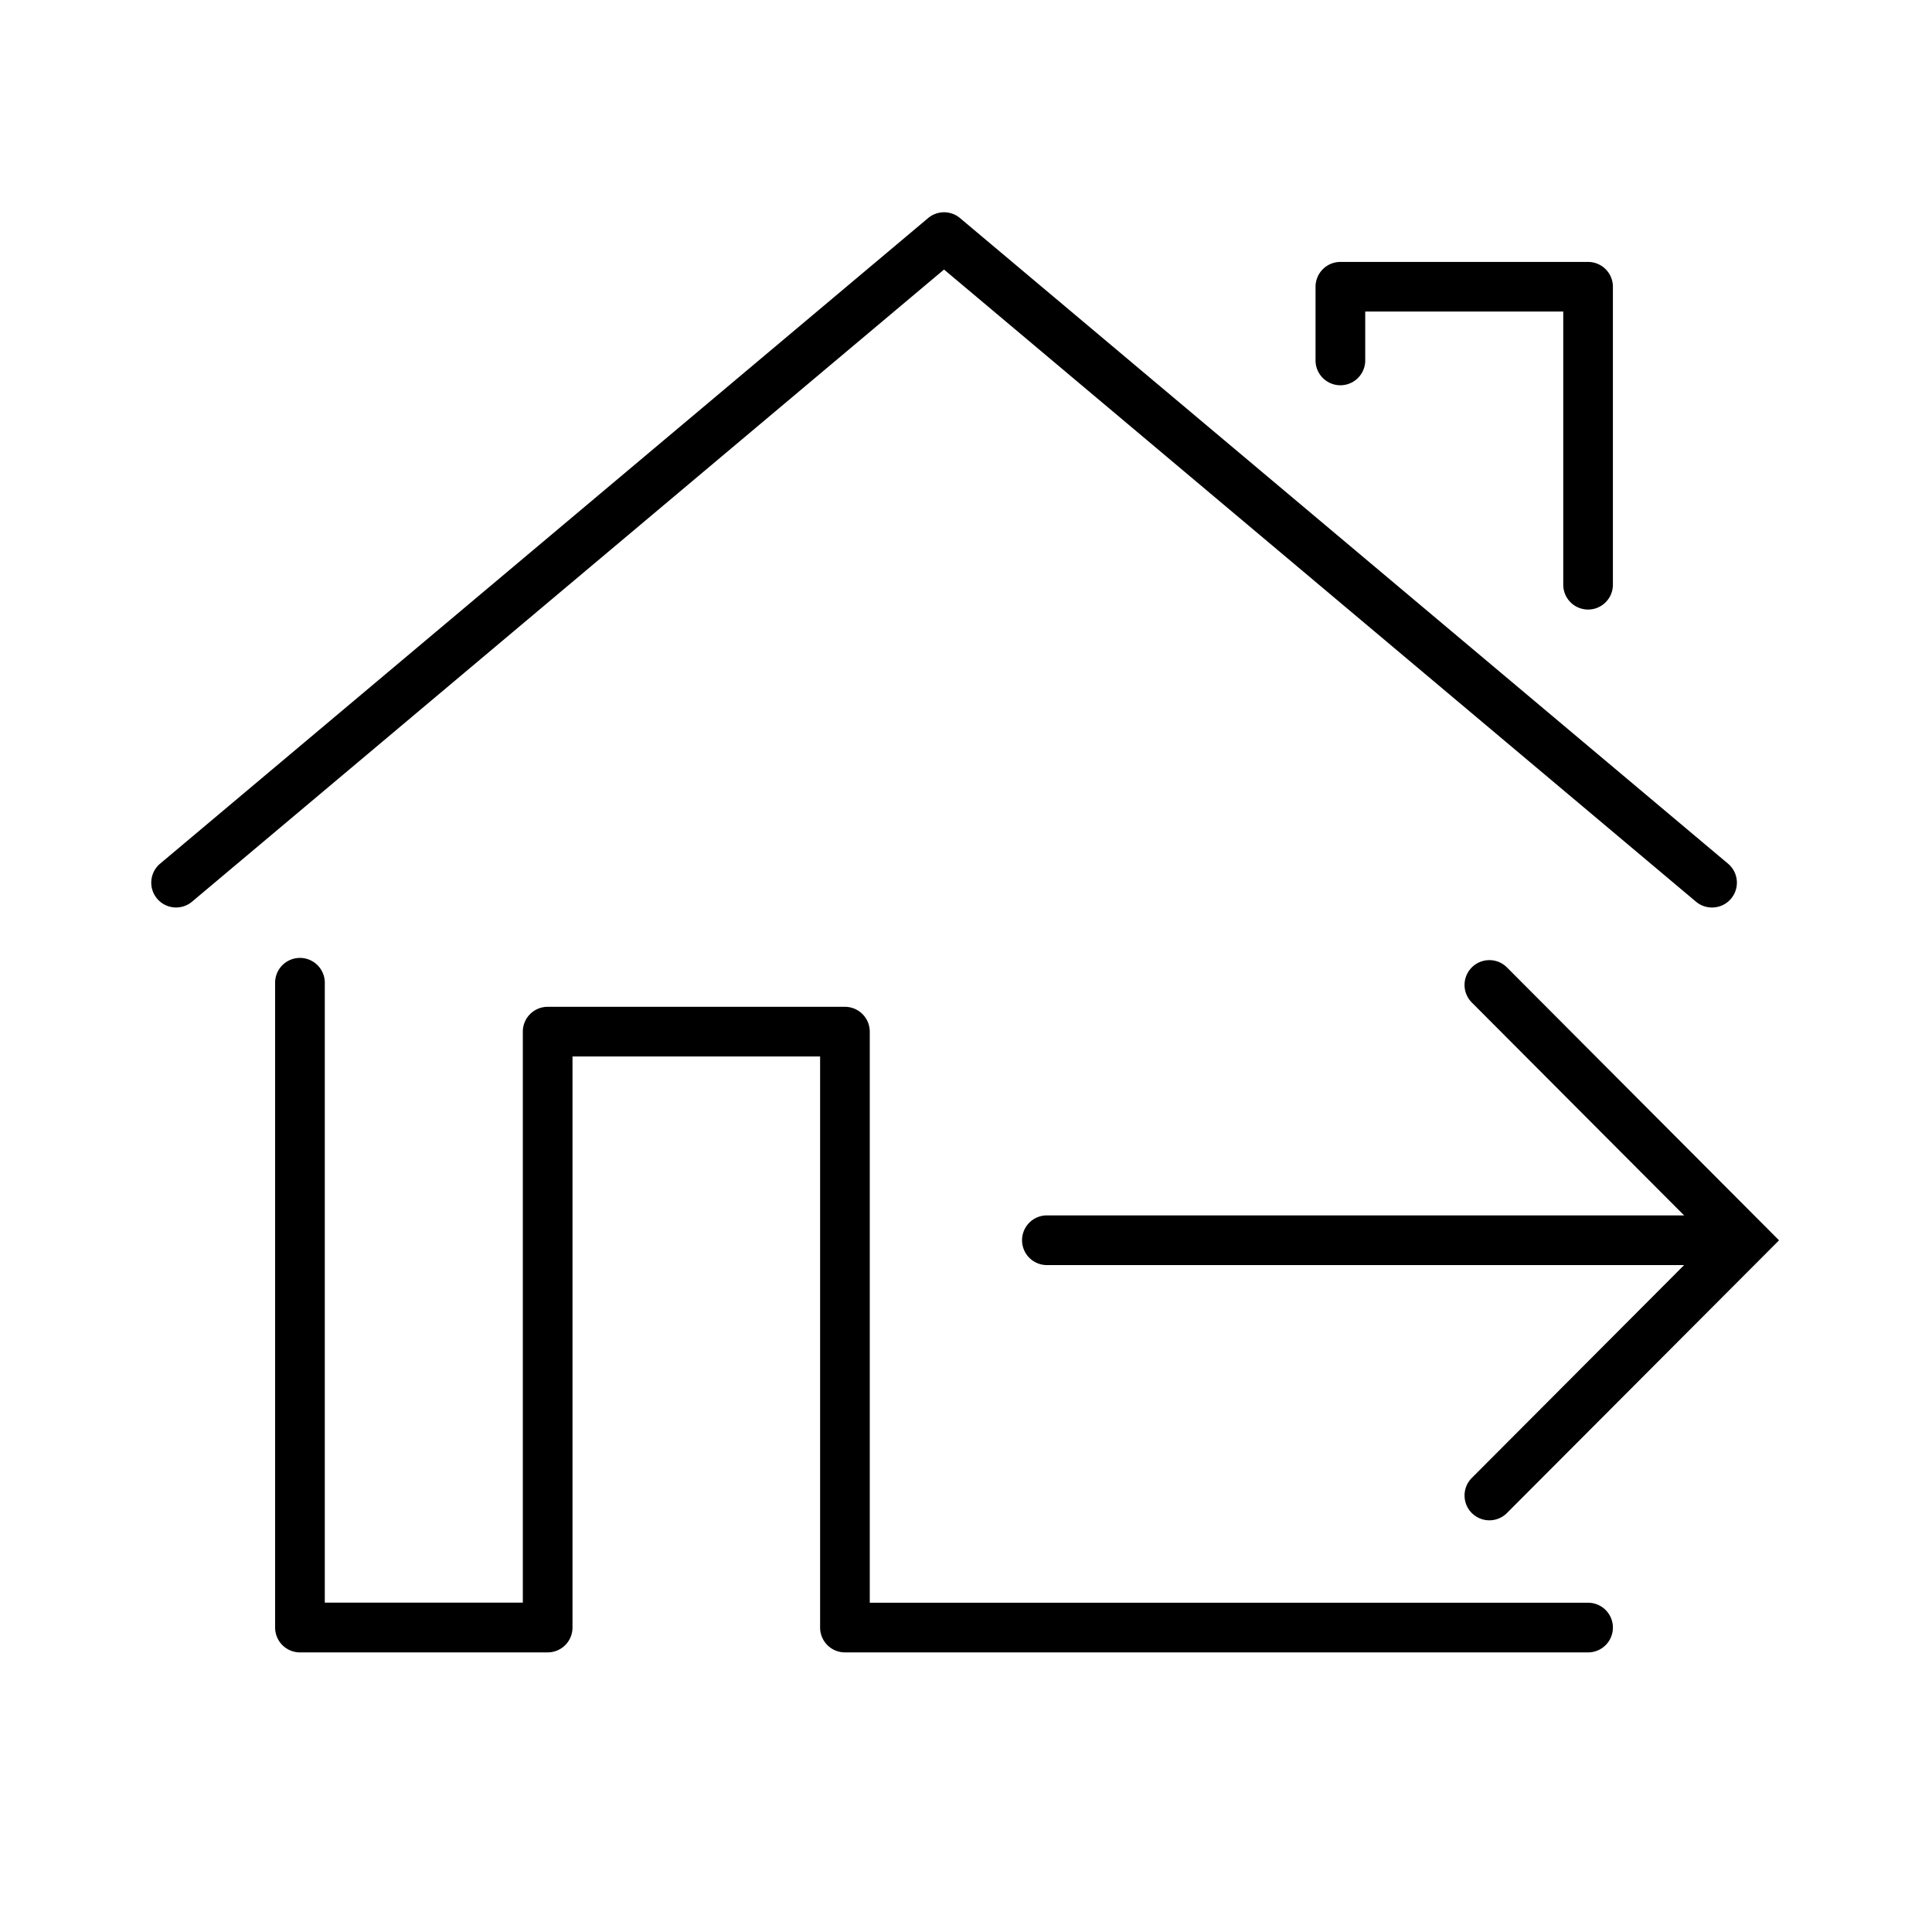 <svg id="Ebene_1" data-name="Ebene 1" xmlns="http://www.w3.org/2000/svg" xmlns:xlink="http://www.w3.org/1999/xlink" viewBox="0 0 800 800"><defs><style>.cls-1{fill:none;}.cls-2{clip-path:url(#clip-path);}</style><clipPath id="clip-path"><rect class="cls-1" x="62.64" y="87.89" width="674.02" height="596.32"/></clipPath></defs><g class="cls-2"><path d="M616.71,629.53A10.28,10.28,0,0,1,609.43,612l98.18-98.44-98.17-98.44A10.28,10.28,0,1,1,624,400.59l112.66,113L624,626.51A10.26,10.26,0,0,1,616.71,629.53Z"/><path d="M716.61,523.84H433.18a10.29,10.29,0,0,1,0-20.57H716.61a10.29,10.29,0,0,1,0,20.57Z"/><path d="M657.59,684.22H349.87a10.28,10.28,0,0,1-10.28-10.28V437.46H237.06V673.94a10.28,10.28,0,0,1-10.28,10.28H124.21a10.29,10.29,0,0,1-10.29-10.28V406.62a10.29,10.29,0,0,1,20.57,0v257h82V427.18a10.28,10.28,0,0,1,10.28-10.28H349.87a10.28,10.28,0,0,1,10.28,10.28V663.66H657.59a10.28,10.28,0,0,1,0,20.56Zm51.28-308.44a10.26,10.26,0,0,1-6.61-2.42L390.9,111.61,79.53,373.36A10.28,10.28,0,0,1,66.3,357.62l318-267.31a10.27,10.27,0,0,1,13.23,0l318,267.31a10.28,10.28,0,0,1-6.62,18.16ZM657.59,252.4a10.28,10.28,0,0,1-10.28-10.28V129h-82v20.56a10.29,10.29,0,0,1-20.57,0V118.74A10.29,10.29,0,0,1,555,108.46H657.59a10.28,10.28,0,0,1,10.28,10.28V242.12A10.28,10.28,0,0,1,657.59,252.4Z"/></g></svg>